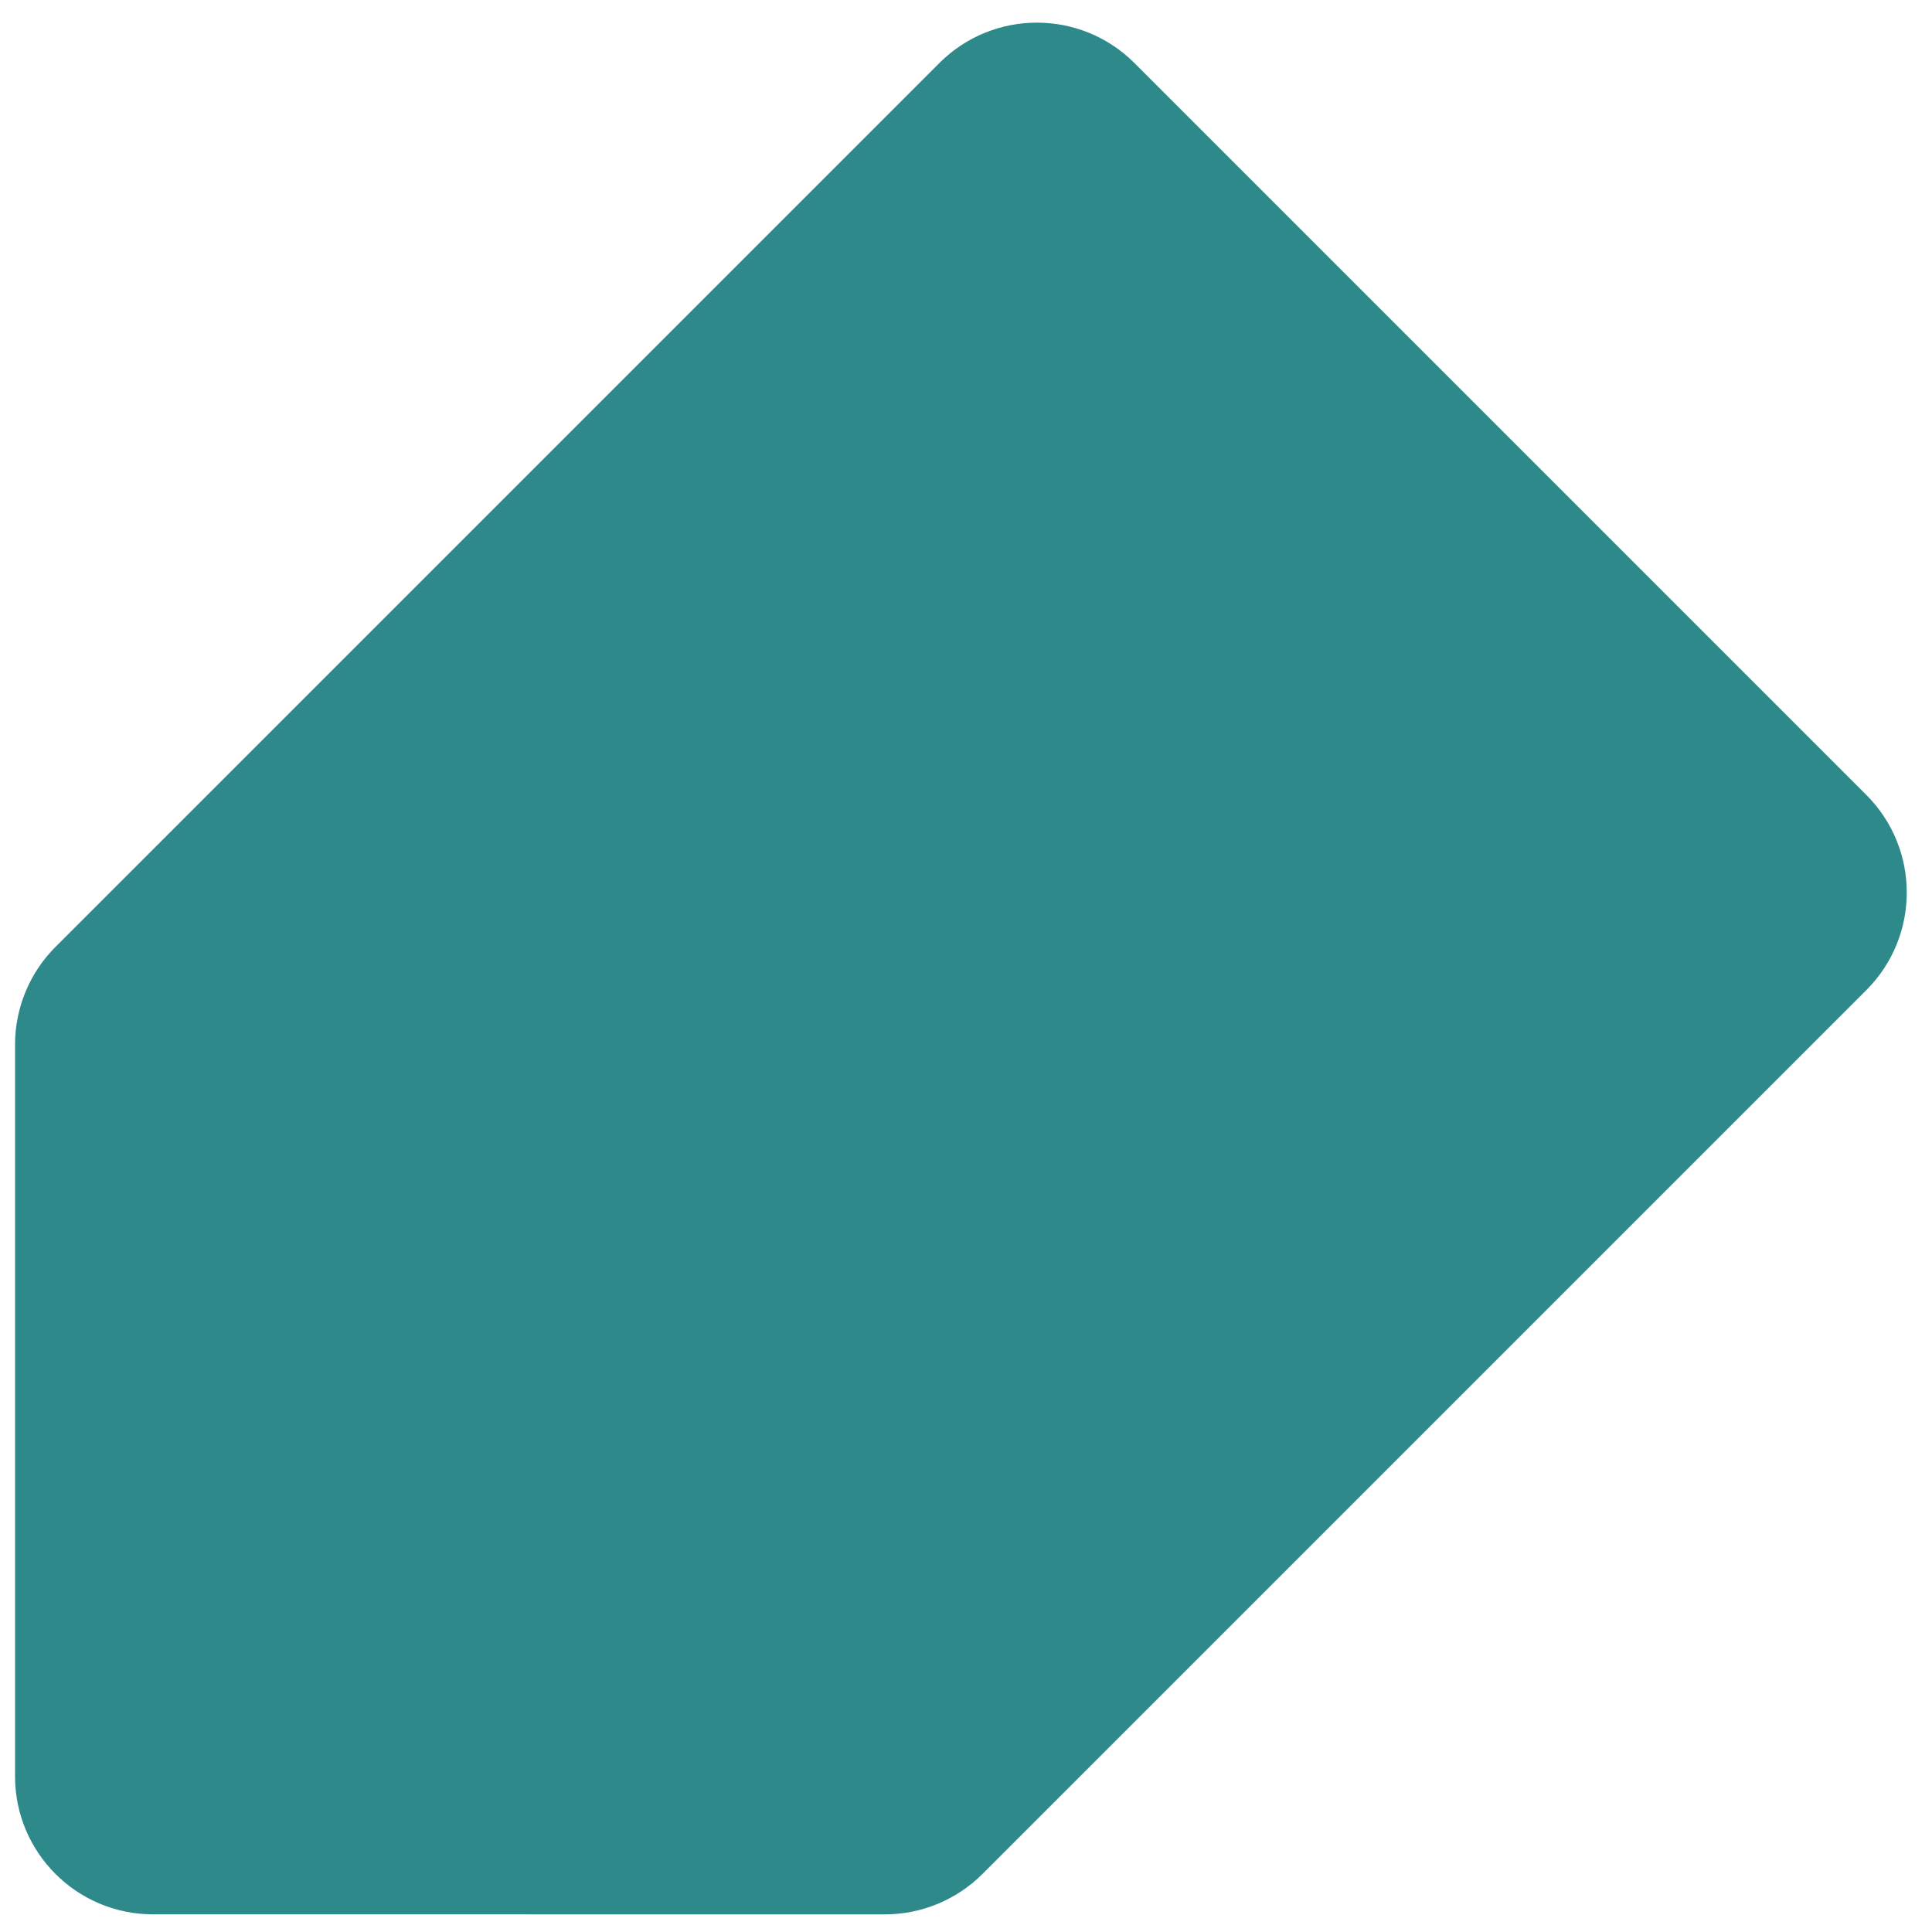 <?xml version="1.0" encoding="UTF-8"?> <svg xmlns="http://www.w3.org/2000/svg" width="56" height="56" viewBox="0 0 56 56" fill="none"> <path d="M28.478 54.317C27.728 55.067 26.711 55.489 25.65 55.489L4.436 55.488C2.226 55.488 0.436 53.697 0.436 51.488L0.436 30.275C0.437 29.214 0.858 28.197 1.608 27.447L27.227 1.828C28.789 0.266 31.321 0.266 32.883 1.828L54.097 23.042C55.659 24.604 55.659 27.136 54.097 28.698L28.478 54.317Z" fill="#2E8A8A"></path> </svg> 